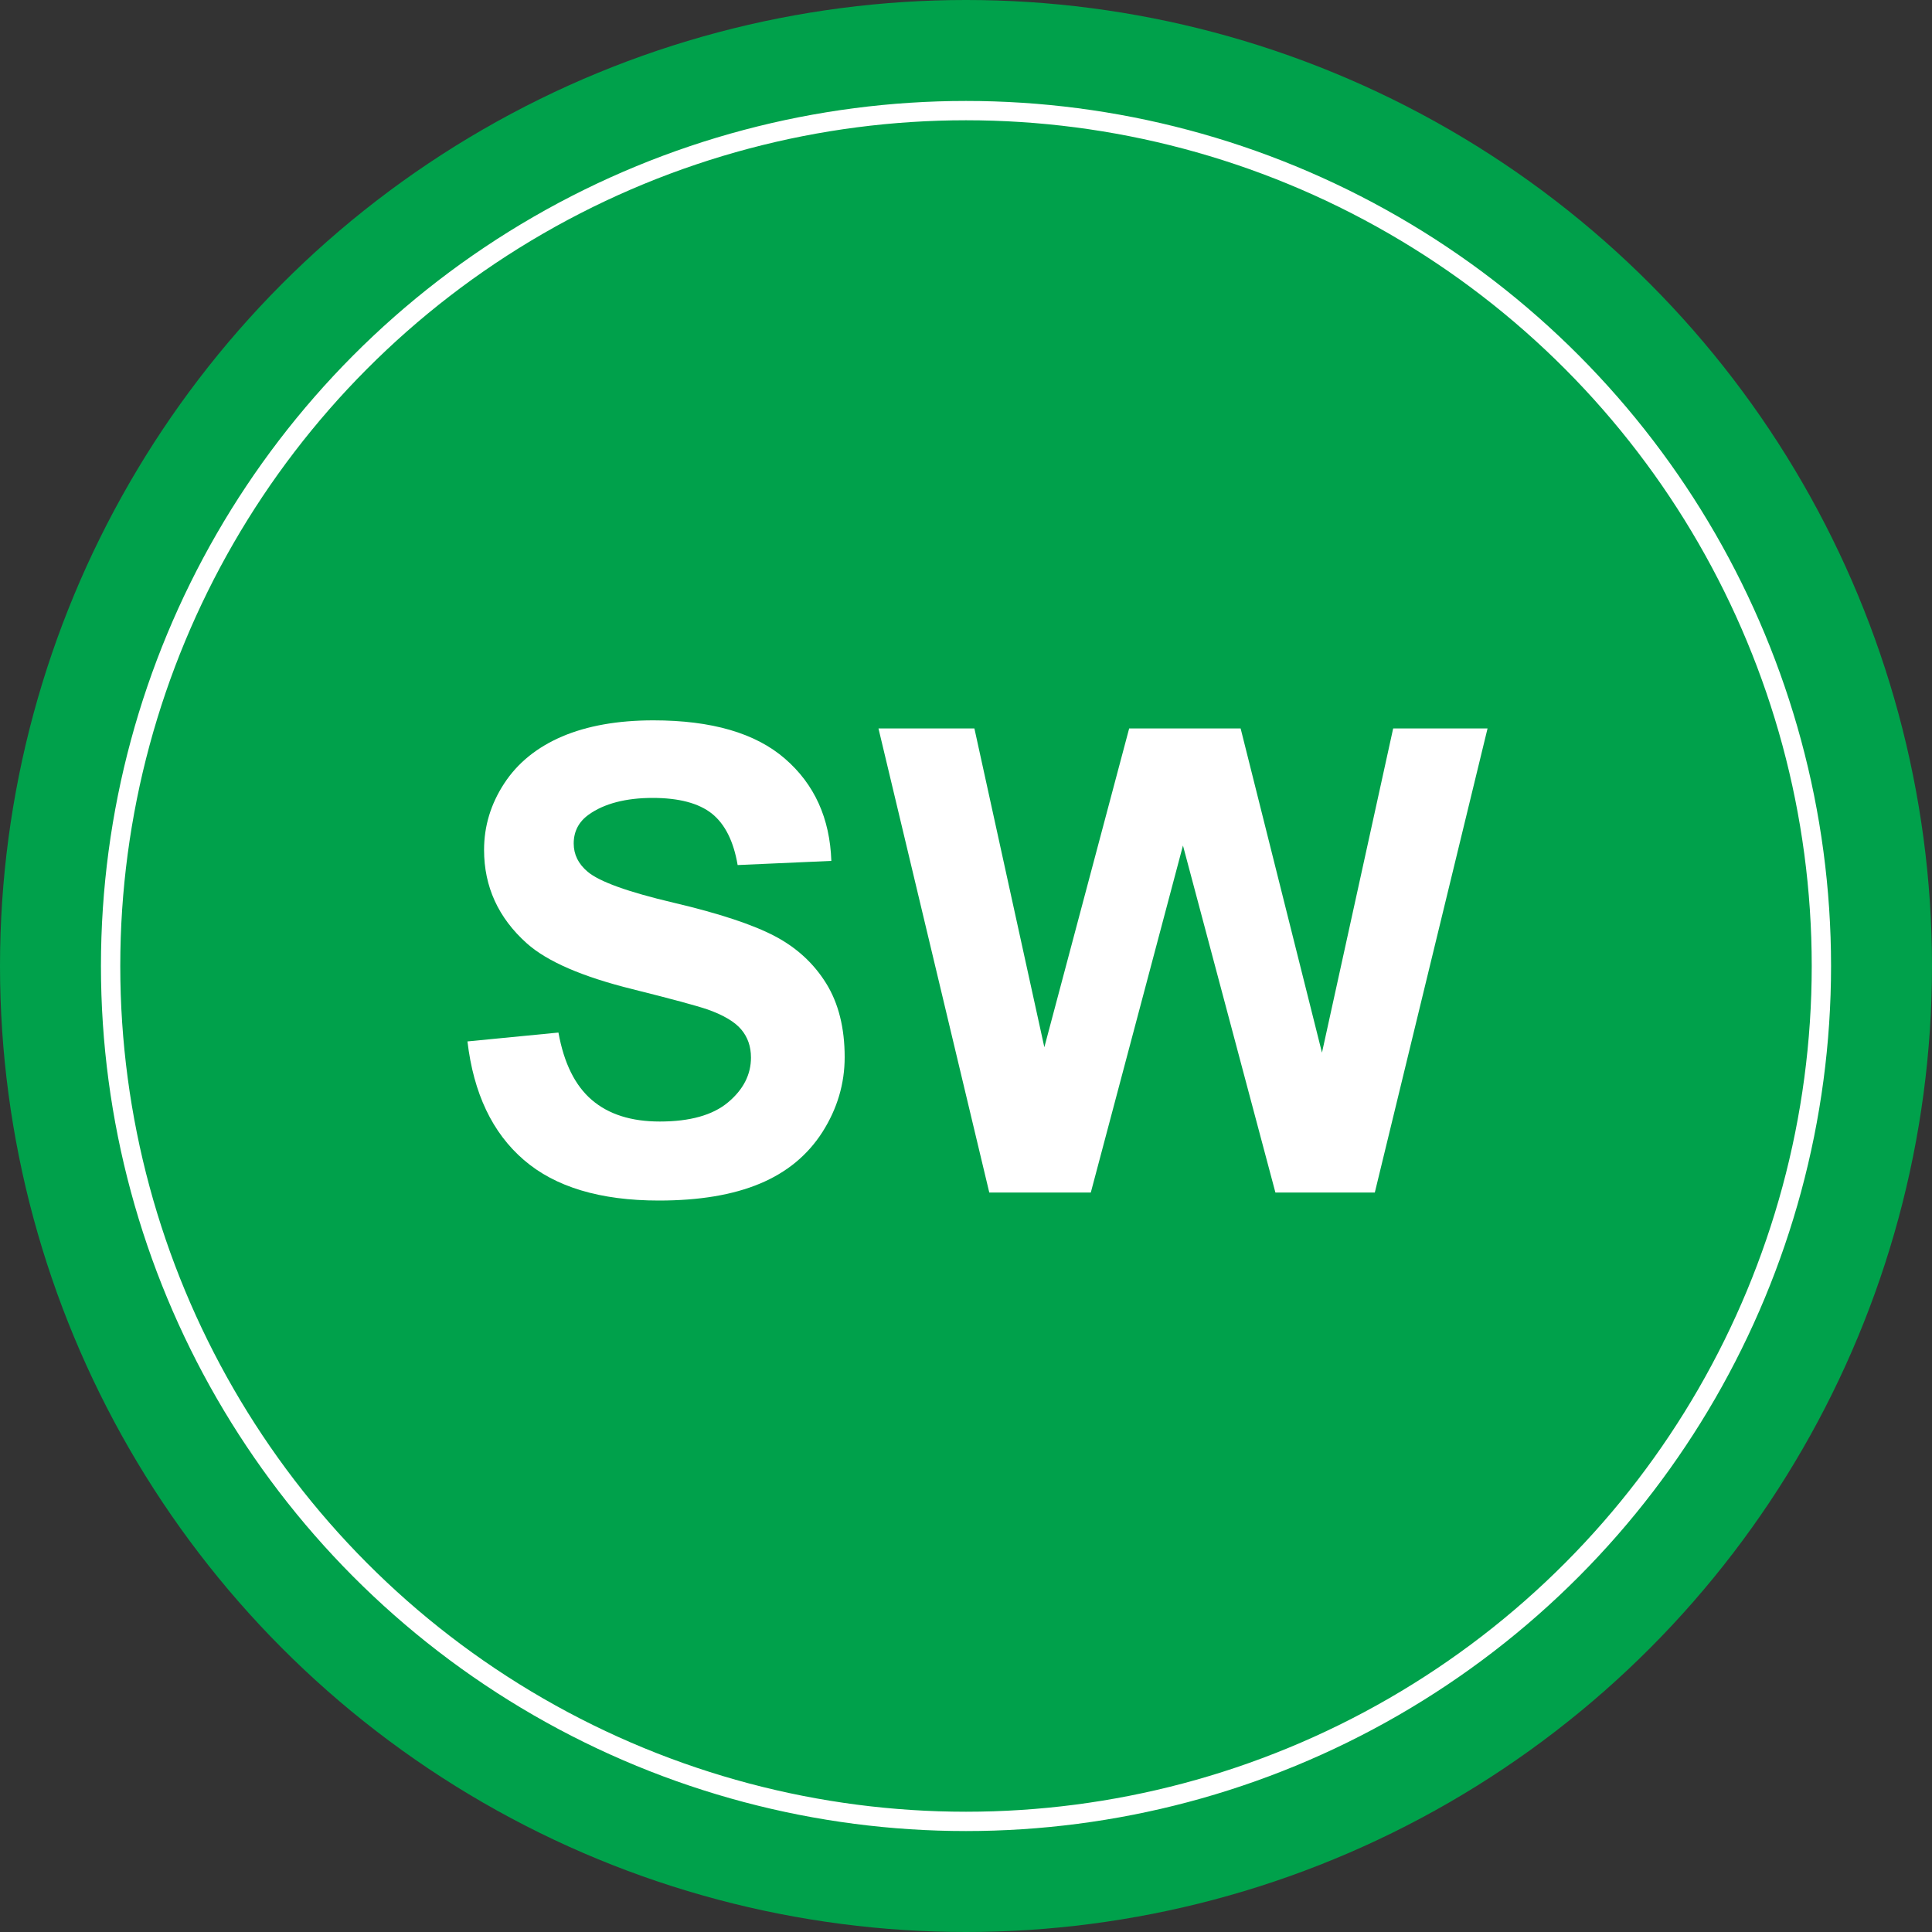 <?xml version="1.0" encoding="UTF-8"?>
<svg id="Layer_1" data-name="Layer 1" xmlns="http://www.w3.org/2000/svg" viewBox="0 0 200 200">
  <rect x="0" y="0" width="200" height="200" fill="#333333" stroke="none"/>
  <defs>
    <style>
      .cls-1 {
        fill: #fff;
      }

      .cls-2 {
        fill: none;
        stroke: #fff;
        stroke-miterlimit: 10;
        stroke-width: 2px;
      }

      .cls-3 {
        fill: #00a14b;
      }
    </style>
  </defs>
  <circle class="cls-3" cx="100" cy="100" r="100"/>
  <circle class="cls-2" cx="100" cy="100" r="88.55"/>
  <g>
    <path class="cls-1" d="M48.37,107.81l9.44-.92c.57,3.17,1.72,5.49,3.46,6.98,1.74,1.49,4.08,2.23,7.03,2.23,3.12,0,5.48-.66,7.06-1.98,1.58-1.32,2.38-2.87,2.38-4.64,0-1.14-.33-2.1-1-2.9-.67-.8-1.83-1.49-3.49-2.08-1.14-.39-3.73-1.09-7.77-2.1-5.2-1.29-8.85-2.87-10.95-4.75-2.95-2.64-4.42-5.87-4.42-9.67,0-2.45.69-4.74,2.08-6.87,1.39-2.13,3.39-3.75,6-4.87,2.61-1.11,5.76-1.67,9.45-1.67,6.03,0,10.57,1.32,13.62,3.97,3.05,2.64,4.65,6.17,4.8,10.58l-9.7.43c-.42-2.47-1.31-4.24-2.67-5.33-1.37-1.08-3.41-1.62-6.14-1.62s-5.02.58-6.62,1.74c-1.03.74-1.54,1.74-1.54,2.98,0,1.14.48,2.11,1.44,2.92,1.22,1.03,4.19,2.1,8.91,3.21s8.21,2.27,10.47,3.46c2.26,1.19,4.03,2.82,5.31,4.88,1.28,2.06,1.92,4.62,1.92,7.65,0,2.75-.77,5.33-2.29,7.73-1.53,2.4-3.69,4.19-6.49,5.36-2.8,1.17-6.28,1.75-10.45,1.75-6.07,0-10.74-1.4-13.99-4.21-3.26-2.81-5.2-6.9-5.83-12.27Z"/>
    <path class="cls-1" d="M102.41,123.45l-11.47-48.04h9.93l7.24,33,8.78-33h11.54l8.42,33.56,7.37-33.56h9.77l-11.67,48.04h-10.29l-9.57-35.92-9.54,35.92h-10.52Z"/>
  </g>
</svg>